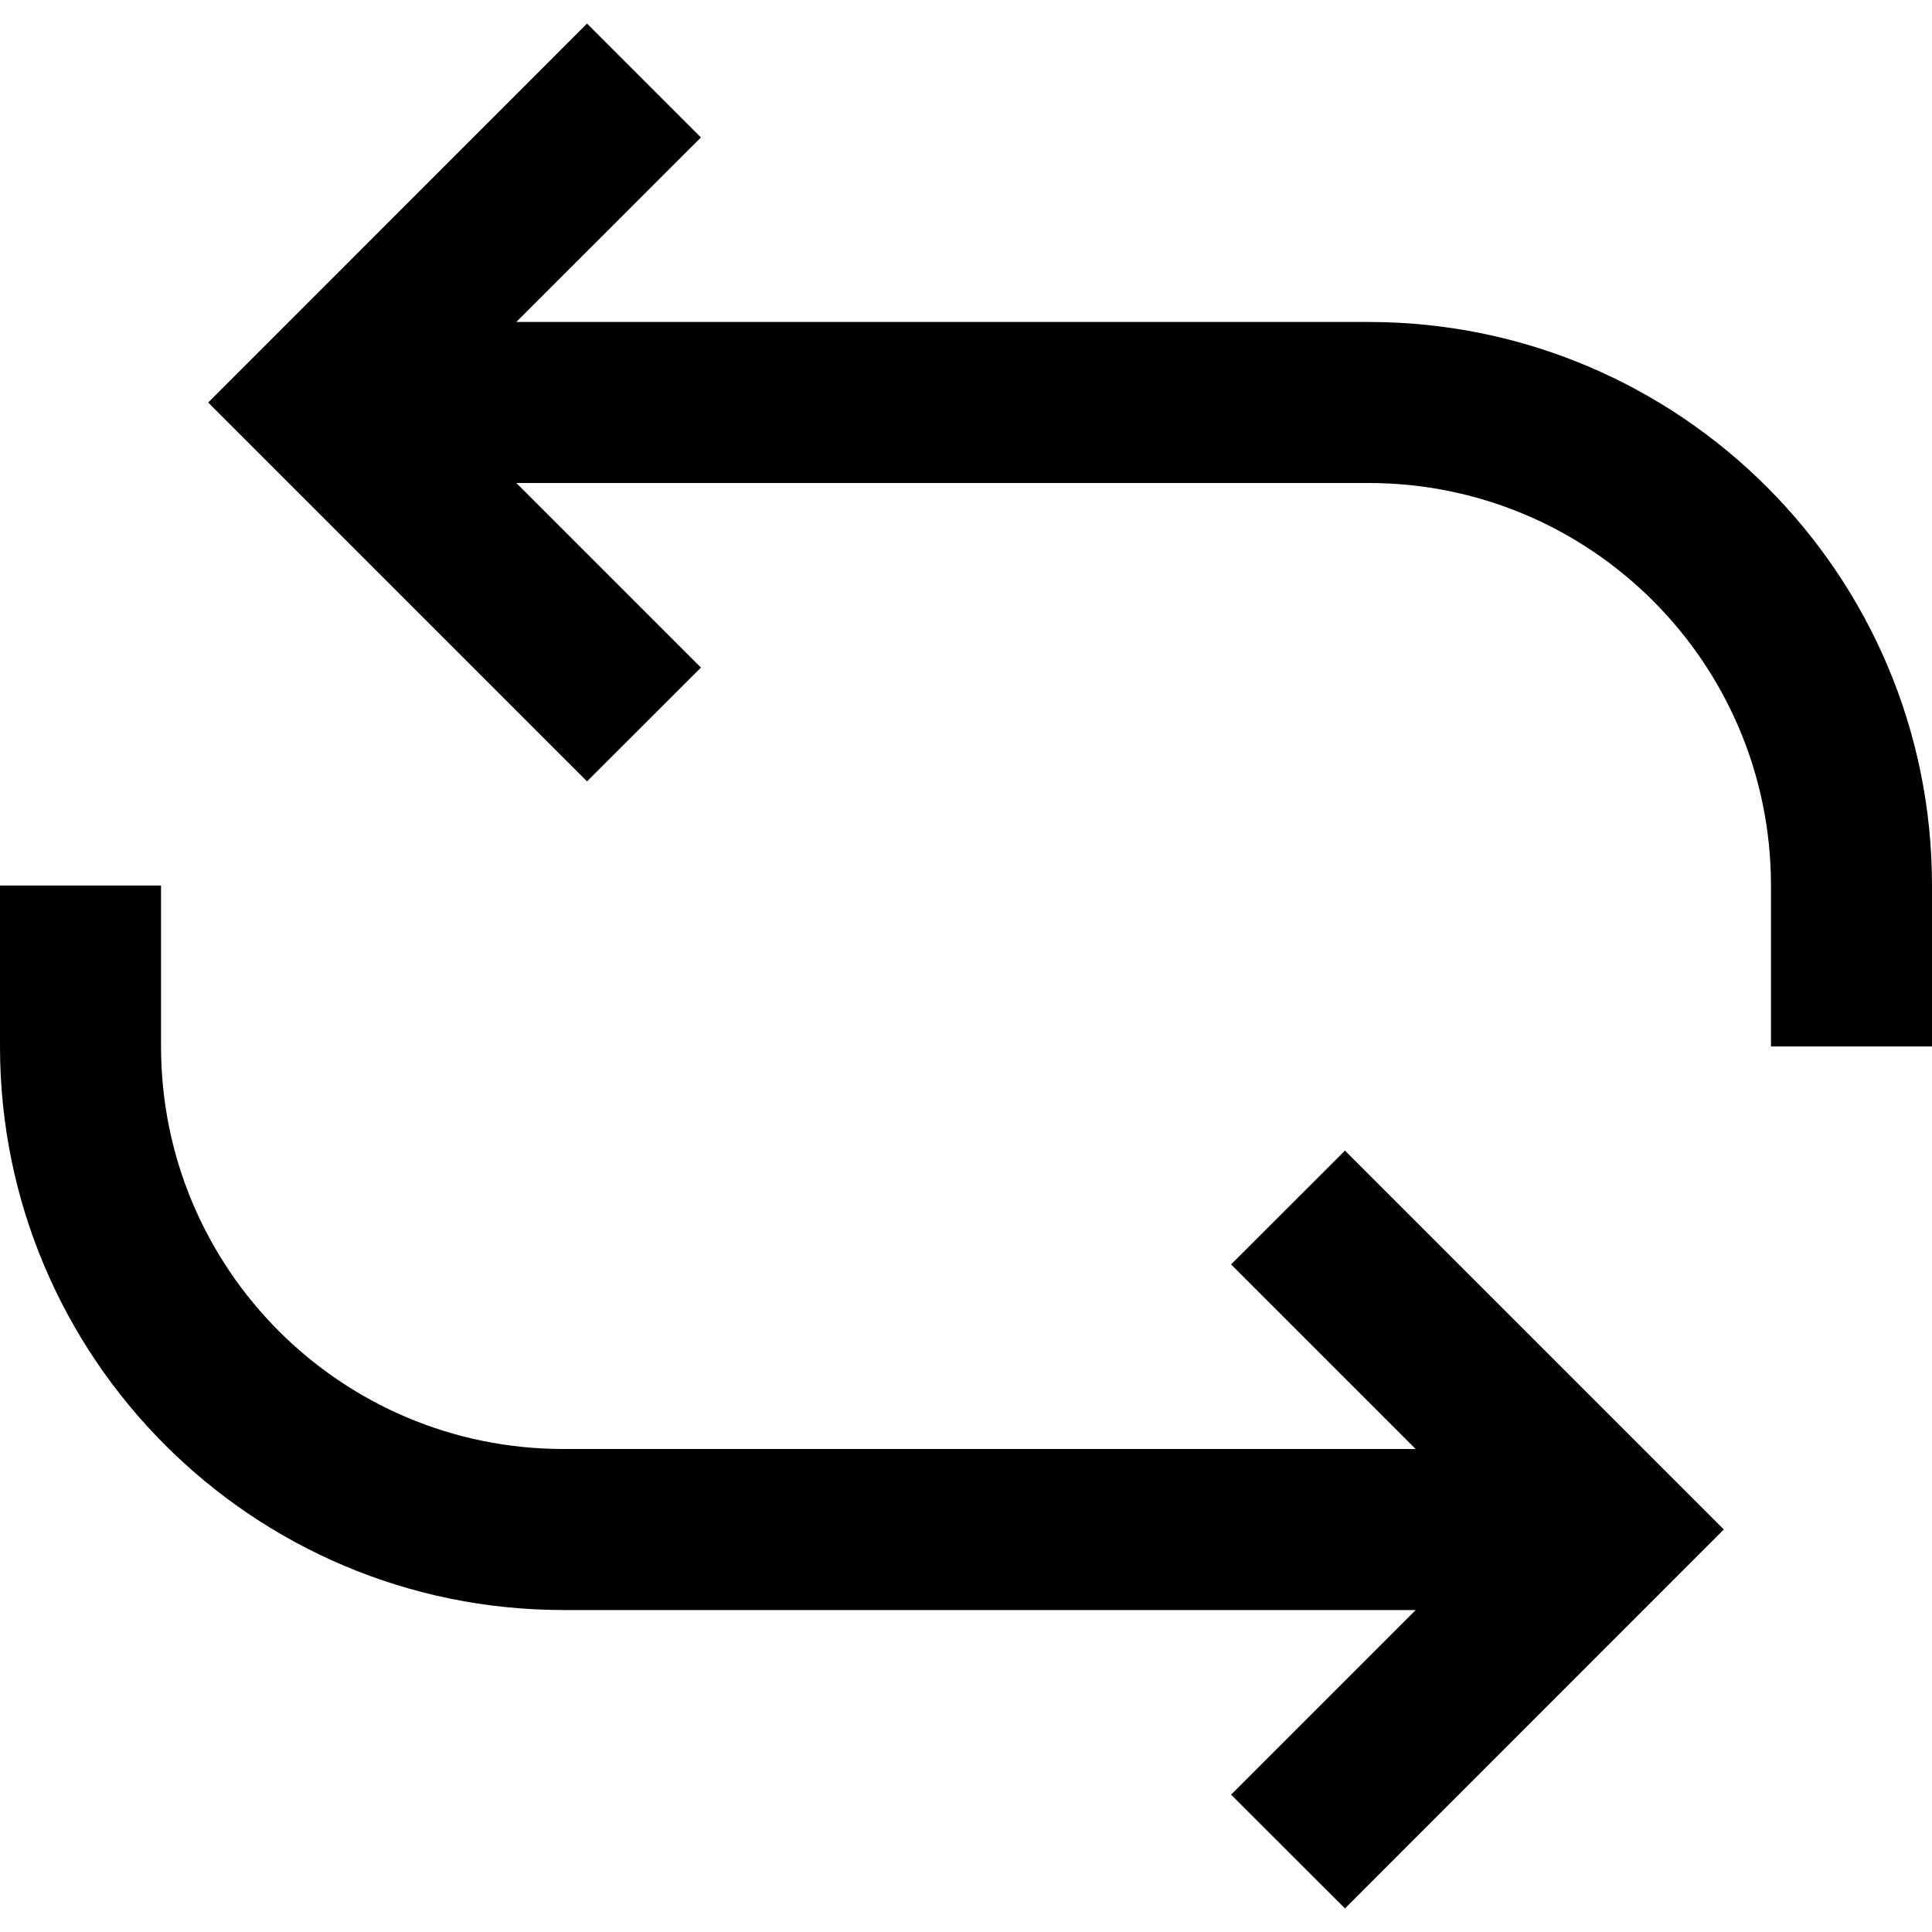 <?xml version="1.0" encoding="UTF-8"?> <svg xmlns="http://www.w3.org/2000/svg" width="20" height="20" viewBox="0 0 20 20" fill="none"><g clip-path="url(#clip0_2924_19917)"><path d="M5.345 3.333H14.167C17.388 3.333 20 5.945 20 9.167V10.833H18.333V9.167C18.333 6.866 16.468 5 14.167 5H5.345L7.256 6.911L6.077 8.089L2.155 4.167L6.077 0.244L7.256 1.423L5.345 3.333ZM14.655 16.667H5.833C2.612 16.667 0 14.055 0 10.833V9.167H1.667V10.833C1.667 13.135 3.532 15 5.833 15H14.655L12.744 13.089L13.923 11.911L17.845 15.833L13.923 19.756L12.744 18.578L14.655 16.667Z" fill="black"></path></g><defs><clipPath id="clip0_2924_19917"><rect width="20" height="20" fill="white"></rect></clipPath></defs></svg> 